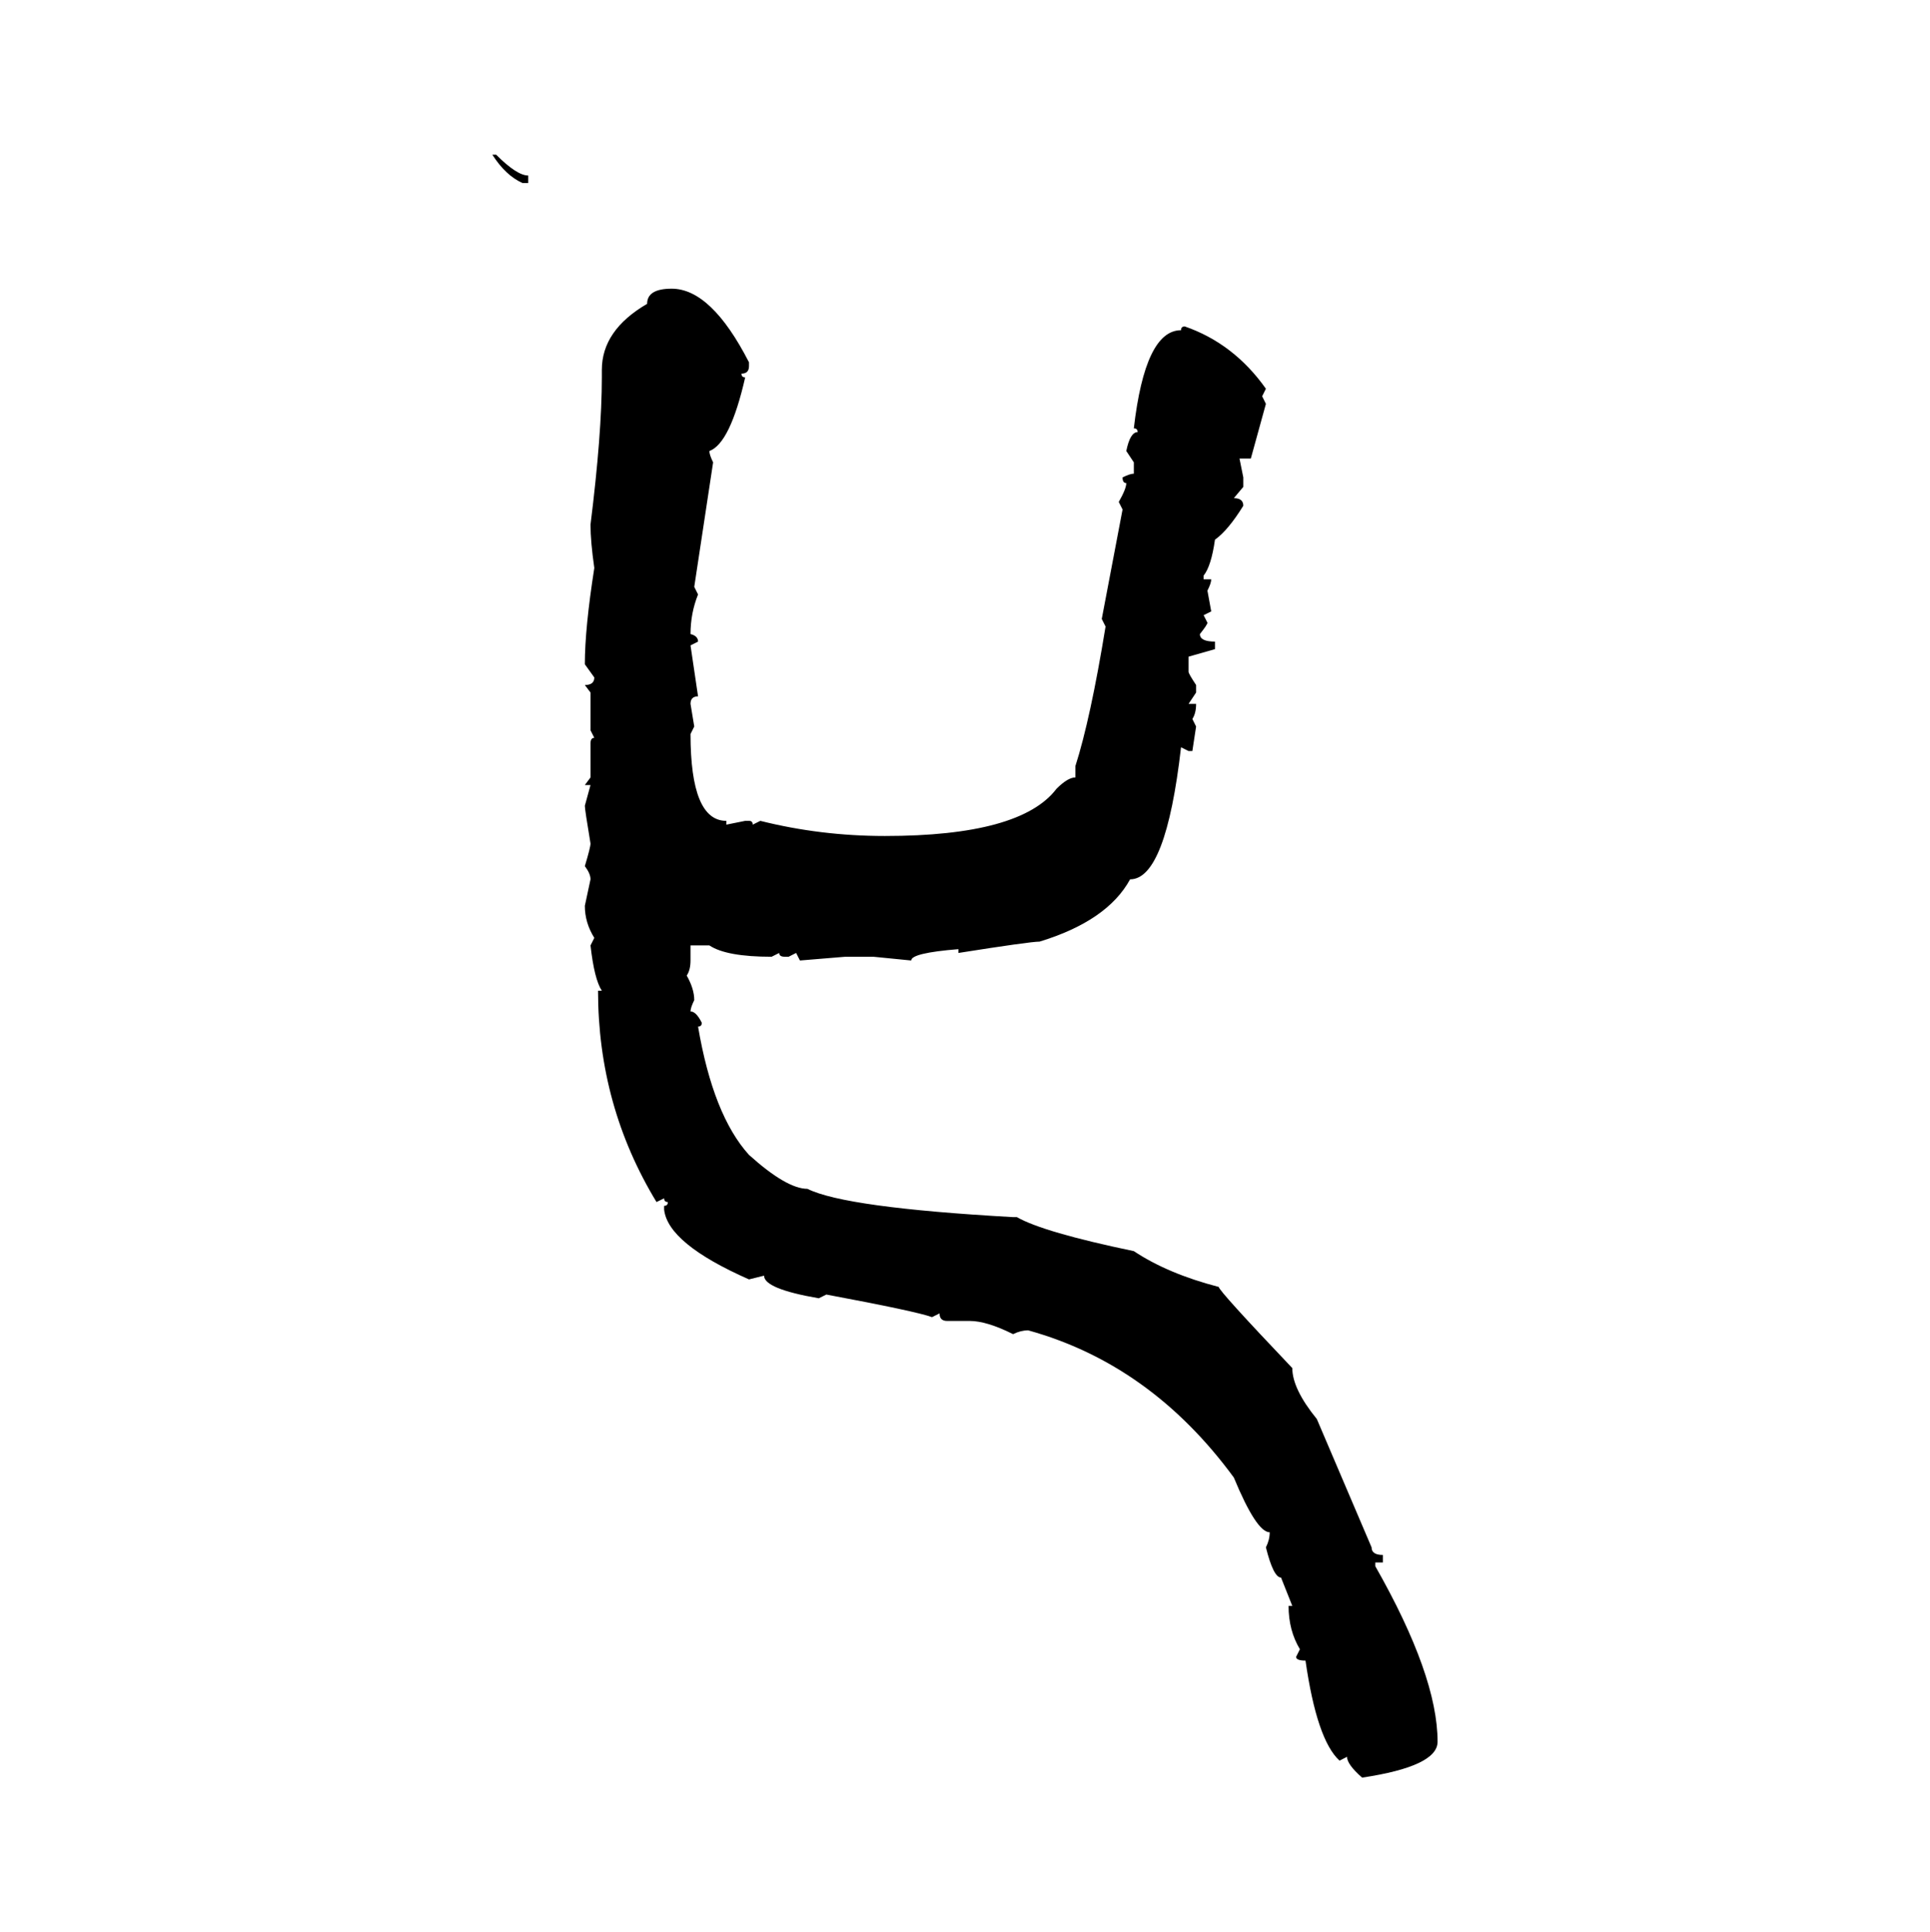 <svg xmlns="http://www.w3.org/2000/svg" xmlns:xlink="http://www.w3.org/1999/xlink" width="299.707" height="300"><path d="M76.46 24.02L76.46 24.02L77.05 24.02Q80.27 27.25 82.03 27.25L82.03 27.25L82.03 28.42L81.15 28.42Q78.52 27.25 76.46 24.02ZM104.30 44.82L104.30 44.82Q110.45 44.82 116.31 56.25L116.31 56.25L116.31 56.84Q116.31 58.01 115.14 58.01L115.14 58.01Q115.14 58.59 115.72 58.59L115.72 58.59Q113.38 68.85 110.16 70.02L110.16 70.02Q110.16 70.61 110.74 71.78L110.74 71.78L107.81 91.11L108.40 92.29Q107.23 95.21 107.23 98.44L107.23 98.44Q108.40 98.73 108.40 99.61L108.40 99.61L107.23 100.20L108.40 108.11Q107.23 108.11 107.23 109.28L107.23 109.28L107.81 112.79L107.23 113.96Q107.23 127.44 112.79 127.44L112.79 127.44L112.79 128.03L115.72 127.44L116.31 127.44Q116.89 127.44 116.89 128.03L116.89 128.03L118.07 127.44Q127.44 129.79 137.40 129.79L137.40 129.79Q158.50 129.79 164.06 122.46L164.06 122.46Q165.82 120.70 166.99 120.70L166.99 120.70L166.99 118.95Q169.34 111.62 171.68 97.27L171.68 97.27L171.09 96.09L174.32 79.10L173.73 77.93Q174.90 75.88 174.90 75L174.90 75Q174.32 75 174.32 74.12L174.32 74.12Q175.49 73.54 176.07 73.54L176.07 73.54L176.07 71.78L174.90 70.02Q175.49 67.09 176.66 67.09L176.66 67.09Q176.66 66.50 176.07 66.50L176.07 66.50Q177.83 51.27 183.40 51.27L183.40 51.27Q183.40 50.68 183.98 50.68L183.98 50.68Q191.60 53.32 196.58 60.35L196.58 60.35L196.00 61.52L196.58 62.70L194.24 71.19L192.48 71.19L193.07 74.12L193.07 75.59L191.60 77.34Q193.07 77.34 193.07 78.52L193.07 78.52Q190.72 82.32 188.67 83.79L188.67 83.79Q188.09 87.89 186.91 89.36L186.91 89.36L186.91 89.94L188.09 89.94Q188.09 90.53 187.50 91.70L187.50 91.70L188.09 94.92L186.91 95.51L187.50 96.68Q187.50 96.97 186.33 98.44L186.33 98.44Q186.33 99.61 188.67 99.61L188.67 99.61L188.67 100.78L184.57 101.95L184.57 104.30Q184.57 104.59 185.74 106.35L185.74 106.35L185.74 107.52L184.57 109.28L185.74 109.28Q185.74 110.74 185.16 111.62L185.16 111.62L185.74 112.79L185.16 116.60L184.57 116.60L183.40 116.02Q181.05 136.52 175.49 136.52L175.49 136.52Q171.97 142.97 161.43 146.19L161.43 146.19Q159.96 146.19 148.83 147.95L148.83 147.95L148.83 147.36Q141.50 147.95 141.50 149.12L141.50 149.12L135.64 148.54L131.25 148.54L124.22 149.12L123.63 147.95L122.46 148.54L121.88 148.54Q121.00 148.54 121.00 147.95L121.00 147.95L119.82 148.54Q112.79 148.54 110.16 146.78L110.16 146.78L107.23 146.78L107.23 149.12Q107.23 150.59 106.64 151.46L106.64 151.46Q107.81 153.52 107.81 155.27L107.81 155.27Q107.23 156.45 107.23 157.03L107.23 157.03Q108.11 157.03 108.98 158.79L108.98 158.79Q108.98 159.38 108.40 159.38L108.40 159.38Q110.74 173.14 116.31 179.30L116.31 179.30Q122.17 184.57 125.39 184.57L125.39 184.57Q131.25 187.50 157.32 188.96L157.32 188.96L157.91 188.96Q162.01 191.31 176.07 194.24L176.07 194.24Q181.35 197.75 189.26 199.80L189.26 199.80Q189.26 200.39 200.68 212.40L200.68 212.40Q200.68 215.63 204.49 220.31L204.49 220.31L212.99 240.23Q212.99 241.41 214.75 241.41L214.75 241.41L214.75 242.58L213.57 242.58L213.57 243.16Q223.24 260.16 223.24 270.41L223.24 270.41Q223.24 274.22 211.52 275.98L211.52 275.98Q209.18 273.93 209.18 272.75L209.18 272.75L208.01 273.34Q204.49 270.12 202.73 257.81L202.73 257.81Q201.27 257.81 201.27 257.23L201.27 257.23L201.86 256.05Q200.10 253.13 200.10 249.32L200.10 249.32L200.68 249.32L198.93 244.92Q197.75 244.92 196.58 240.23L196.58 240.23Q197.17 239.06 197.17 237.89L197.17 237.89Q195.12 237.89 191.60 229.39L191.60 229.39Q178.71 211.82 159.67 206.54L159.67 206.54Q158.50 206.54 157.32 207.13L157.32 207.13Q153.22 205.08 150.59 205.08L150.59 205.08L147.07 205.08Q145.90 205.08 145.90 203.91L145.90 203.91L144.73 204.49Q142.38 203.61 128.32 200.98L128.32 200.98L127.15 201.56Q118.65 200.10 118.65 198.05L118.65 198.05L116.31 198.63Q103.71 193.07 103.13 187.79L103.13 187.79L103.13 187.21Q103.71 187.21 103.71 186.62L103.71 186.62Q103.13 186.62 103.13 186.04L103.13 186.04L101.95 186.62Q92.87 171.68 92.87 153.81L92.87 153.81L93.46 153.81Q92.29 152.05 91.70 146.78L91.70 146.78L92.29 145.61Q90.82 143.26 90.82 140.63L90.82 140.63L91.70 136.52Q91.70 135.64 90.82 134.47L90.82 134.47Q91.70 131.54 91.70 130.96L91.70 130.96Q90.82 125.68 90.82 125.10L90.82 125.10L91.70 121.88L90.82 121.88L91.70 120.70L91.70 115.43Q91.70 114.55 92.29 114.55L92.29 114.55L91.70 113.38L91.70 107.52L90.82 106.35Q92.29 106.35 92.29 105.18L92.29 105.18L90.82 103.13Q90.82 97.56 92.29 88.18L92.29 88.18Q91.70 84.08 91.70 81.45L91.70 81.45Q93.46 67.38 93.46 58.59L93.46 58.59L93.46 57.42Q93.46 51.27 100.49 47.17L100.49 47.17Q100.49 44.82 104.30 44.82Z"/></svg>